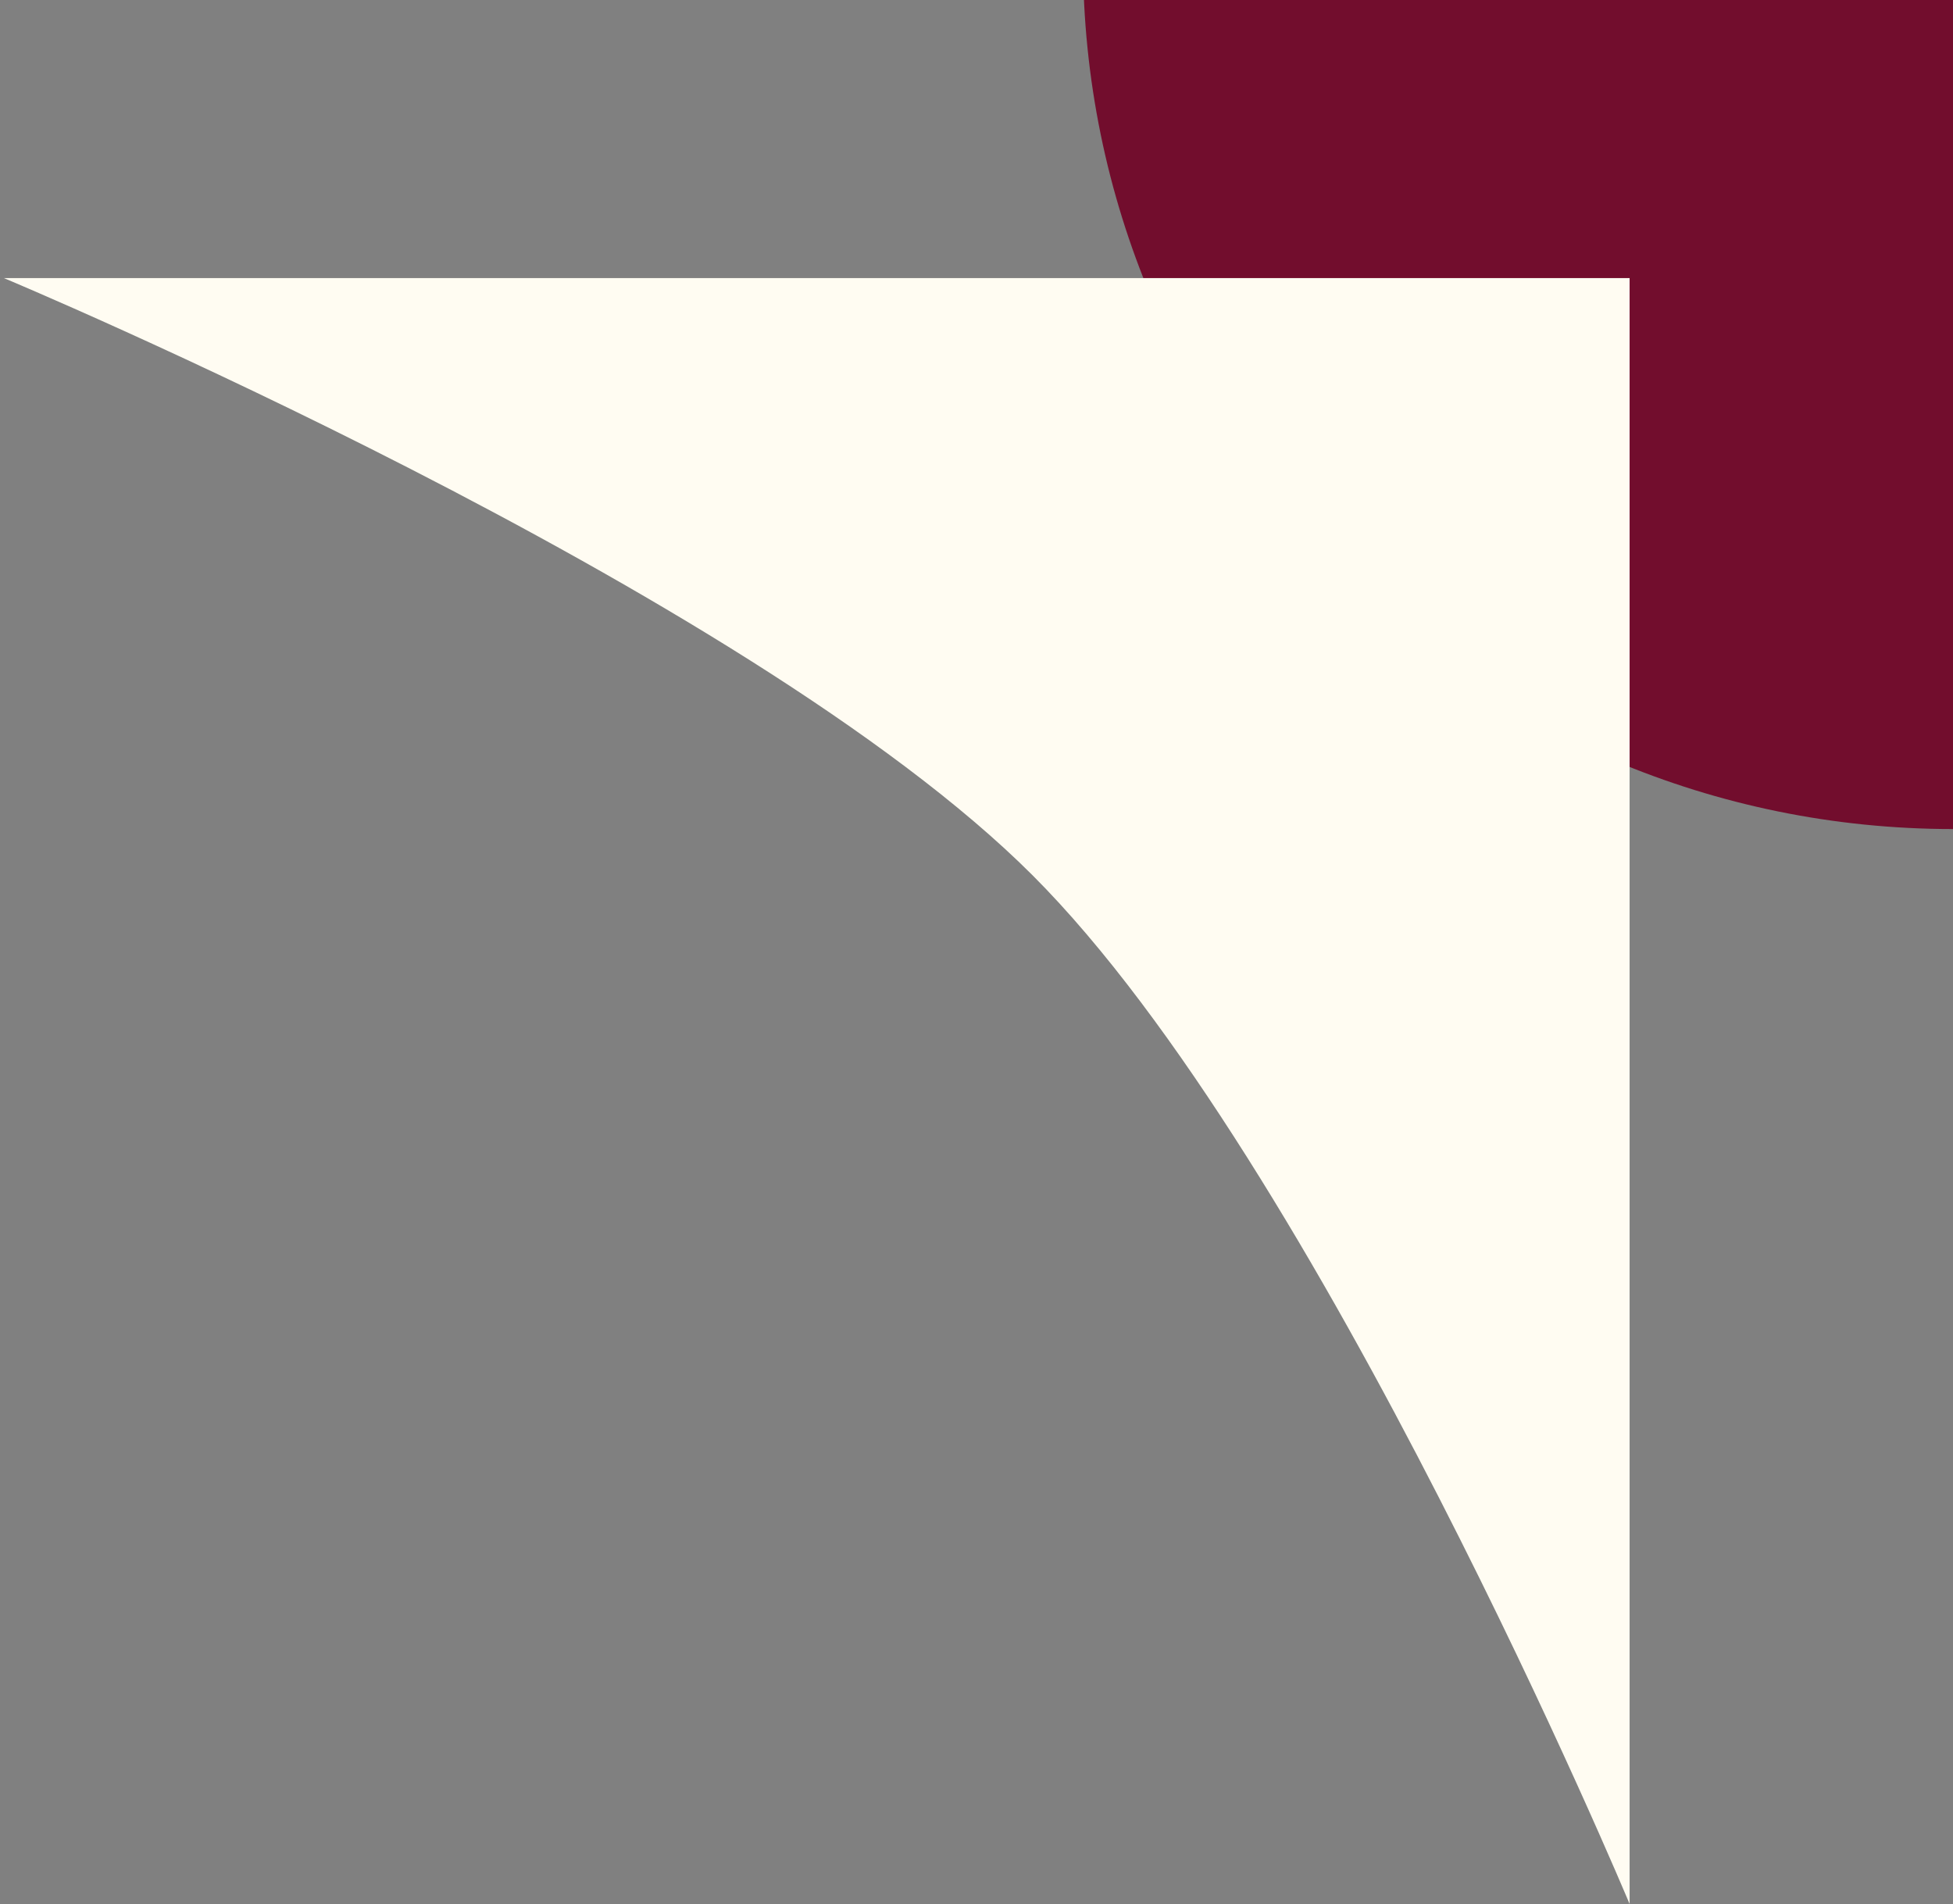 <svg xmlns="http://www.w3.org/2000/svg" width="238" height="232" viewBox="0 0 238 232" fill="none"><rect x="0" y="0" width="238" height="232" fill="#808080" stroke="none"/><path d="M238 -5H131.979C131.979 53.554 179.446 101.02 238 101.02V-5Z" fill="#720D2D"></path><path d="M125.827 106.648C90.805 71.626 0.475 33.885 0.475 33.885H198.59V232C198.59 232 160.849 141.669 125.827 106.648Z" fill="#FFFCF2"></path></svg>